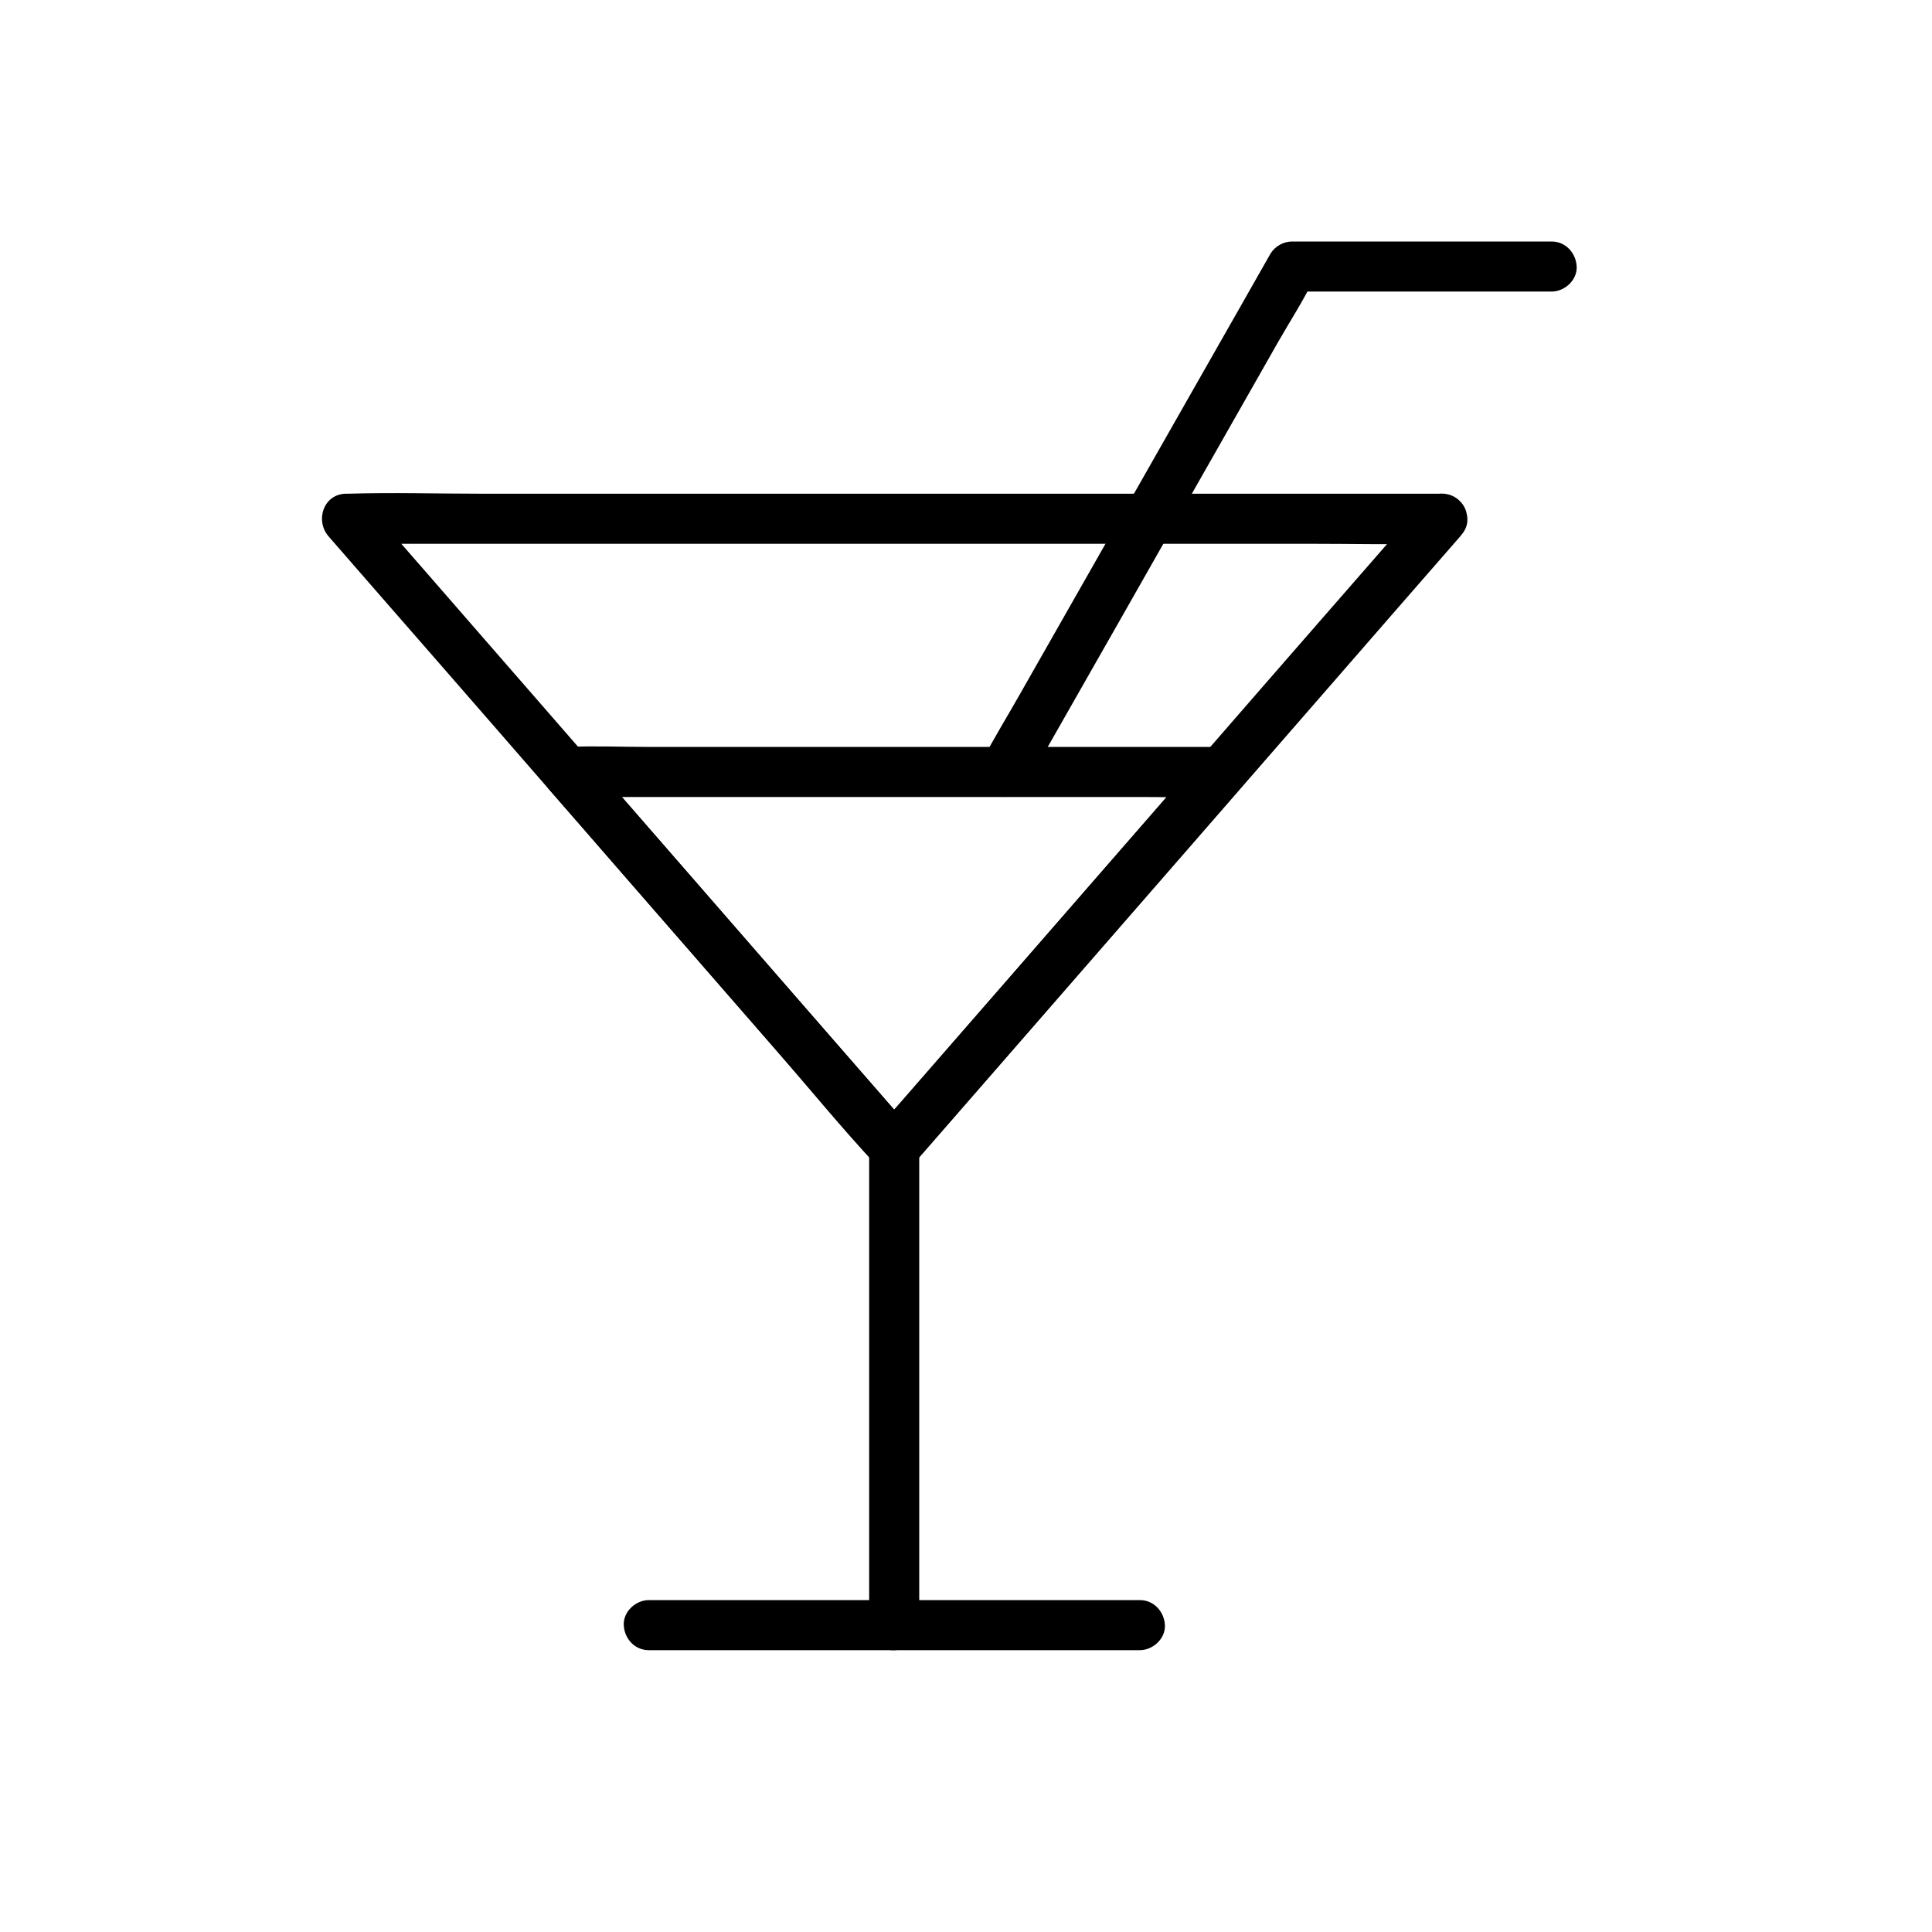 <svg width="48" height="48" viewBox="0 0 48 48" fill="none" xmlns="http://www.w3.org/2000/svg">
<path d="M35.395 12.444C34.52 13.448 33.649 14.452 32.774 15.451C31.824 16.542 30.875 17.628 29.929 18.719C29.32 19.42 28.706 20.121 28.096 20.826C26.819 22.294 25.541 23.758 24.264 25.226C23.725 25.844 23.19 26.462 22.651 27.08C22.373 27.399 22.083 27.706 21.818 28.033C21.805 28.05 21.793 28.062 21.78 28.079C22.075 28.079 22.365 28.079 22.659 28.079C21.975 27.295 21.291 26.507 20.607 25.724C19.329 24.255 18.052 22.787 16.775 21.323C16.028 20.465 15.282 19.611 14.535 18.752C13.735 17.836 12.939 16.915 12.138 15.999C11.126 14.837 10.114 13.672 9.098 12.511C9.082 12.49 9.061 12.47 9.045 12.449C8.899 12.801 8.75 13.158 8.605 13.51C9.513 13.51 10.421 13.51 11.329 13.51C13.498 13.51 15.663 13.51 17.832 13.51C20.449 13.51 23.07 13.51 25.687 13.51C27.951 13.51 30.215 13.51 32.48 13.51C33.583 13.51 34.686 13.535 35.785 13.51C35.801 13.51 35.818 13.51 35.835 13.51C36.158 13.51 36.473 13.224 36.457 12.888C36.44 12.552 36.183 12.266 35.835 12.266C34.926 12.266 34.018 12.266 33.11 12.266C30.941 12.266 28.776 12.266 26.607 12.266C23.991 12.266 21.37 12.266 18.753 12.266C16.488 12.266 14.224 12.266 11.96 12.266C10.861 12.266 9.754 12.233 8.655 12.266C8.638 12.266 8.622 12.266 8.605 12.266C8.037 12.266 7.821 12.934 8.165 13.328C9.04 14.331 9.911 15.335 10.786 16.334C11.736 17.425 12.686 18.512 13.631 19.602C14.241 20.303 14.855 21.004 15.464 21.709C16.741 23.177 18.019 24.641 19.296 26.109C20.109 27.042 20.897 28.009 21.743 28.917C21.755 28.929 21.768 28.946 21.78 28.962C21.992 29.203 22.452 29.203 22.659 28.962C23.344 28.178 24.028 27.391 24.712 26.607C25.989 25.139 27.267 23.671 28.544 22.207C29.291 21.348 30.037 20.494 30.783 19.636C31.584 18.719 32.38 17.798 33.181 16.882C34.192 15.721 35.204 14.555 36.22 13.394C36.237 13.373 36.258 13.353 36.274 13.332C36.494 13.079 36.523 12.702 36.274 12.453C36.05 12.216 35.619 12.187 35.395 12.444Z" fill="black"/>
<path d="M22.838 40.377C22.838 39.034 22.838 37.69 22.838 36.346C22.838 34.223 22.838 32.1 22.838 29.977C22.838 29.491 22.838 29.006 22.838 28.517C22.838 28.193 22.552 27.878 22.216 27.895C21.88 27.911 21.594 28.168 21.594 28.517C21.594 29.86 21.594 31.204 21.594 32.548C21.594 34.671 21.594 36.794 21.594 38.918C21.594 39.403 21.594 39.888 21.594 40.377C21.594 40.701 21.88 41.016 22.216 40.999C22.556 40.987 22.838 40.726 22.838 40.377Z" fill="black"/>
<path d="M16.119 40.998C17.5 40.998 18.881 40.998 20.262 40.998C22.448 40.998 24.629 40.998 26.815 40.998C27.316 40.998 27.818 40.998 28.32 40.998C28.643 40.998 28.959 40.712 28.942 40.376C28.925 40.04 28.668 39.754 28.32 39.754C26.939 39.754 25.558 39.754 24.177 39.754C21.991 39.754 19.81 39.754 17.625 39.754C17.123 39.754 16.621 39.754 16.119 39.754C15.796 39.754 15.481 40.04 15.497 40.376C15.514 40.716 15.771 40.998 16.119 40.998Z" fill="black"/>
<path d="M25.499 19.494C25.736 19.08 25.972 18.665 26.208 18.246C26.776 17.247 27.345 16.252 27.913 15.252C28.601 14.045 29.285 12.834 29.974 11.628C30.567 10.582 31.164 9.537 31.757 8.492C32.047 7.986 32.371 7.485 32.628 6.962C32.632 6.954 32.636 6.946 32.641 6.937C32.462 7.041 32.284 7.145 32.101 7.244C33.984 7.244 35.867 7.244 37.75 7.244C38.015 7.244 38.281 7.244 38.55 7.244C38.874 7.244 39.189 6.958 39.172 6.622C39.156 6.286 38.898 6 38.55 6C36.667 6 34.785 6 32.902 6C32.636 6 32.371 6 32.101 6C31.886 6 31.674 6.12 31.562 6.307C31.326 6.722 31.09 7.136 30.853 7.555C30.285 8.555 29.717 9.55 29.149 10.549C28.46 11.756 27.776 12.967 27.088 14.174C26.494 15.219 25.897 16.264 25.304 17.309C25.014 17.819 24.707 18.321 24.433 18.839C24.429 18.848 24.425 18.856 24.421 18.864C24.255 19.154 24.35 19.544 24.645 19.714C24.935 19.884 25.333 19.785 25.499 19.494Z" fill="black"/>
<path d="M29.909 18.74C28.992 19.793 28.072 20.846 27.155 21.9C25.695 23.575 24.236 25.255 22.772 26.93C22.44 27.312 22.108 27.693 21.776 28.075C22.071 28.075 22.361 28.075 22.656 28.075C21.739 27.021 20.819 25.968 19.902 24.915C18.442 23.239 16.983 21.56 15.523 19.884C15.191 19.503 14.859 19.121 14.527 18.74C14.382 19.092 14.233 19.449 14.088 19.801C14.627 19.801 15.166 19.801 15.705 19.801C16.999 19.801 18.297 19.801 19.591 19.801C21.159 19.801 22.722 19.801 24.29 19.801C25.642 19.801 26.998 19.801 28.35 19.801C29.005 19.801 29.664 19.822 30.319 19.801C30.328 19.801 30.34 19.801 30.349 19.801C30.672 19.801 30.987 19.515 30.971 19.179C30.954 18.843 30.697 18.557 30.349 18.557C29.809 18.557 29.27 18.557 28.731 18.557C27.437 18.557 26.139 18.557 24.845 18.557C23.278 18.557 21.714 18.557 20.147 18.557C18.795 18.557 17.439 18.557 16.087 18.557C15.431 18.557 14.772 18.528 14.117 18.557C14.109 18.557 14.096 18.557 14.088 18.557C13.52 18.557 13.304 19.225 13.648 19.619C14.565 20.672 15.486 21.726 16.402 22.779C17.862 24.454 19.321 26.134 20.781 27.809C21.113 28.191 21.445 28.572 21.776 28.954C21.988 29.195 22.448 29.195 22.656 28.954C23.572 27.901 24.493 26.847 25.409 25.794C26.869 24.119 28.329 22.439 29.793 20.764C30.125 20.382 30.456 20 30.788 19.619C31.008 19.366 31.037 18.988 30.788 18.74C30.564 18.516 30.129 18.487 29.909 18.74Z" fill="black"/>
</svg>

